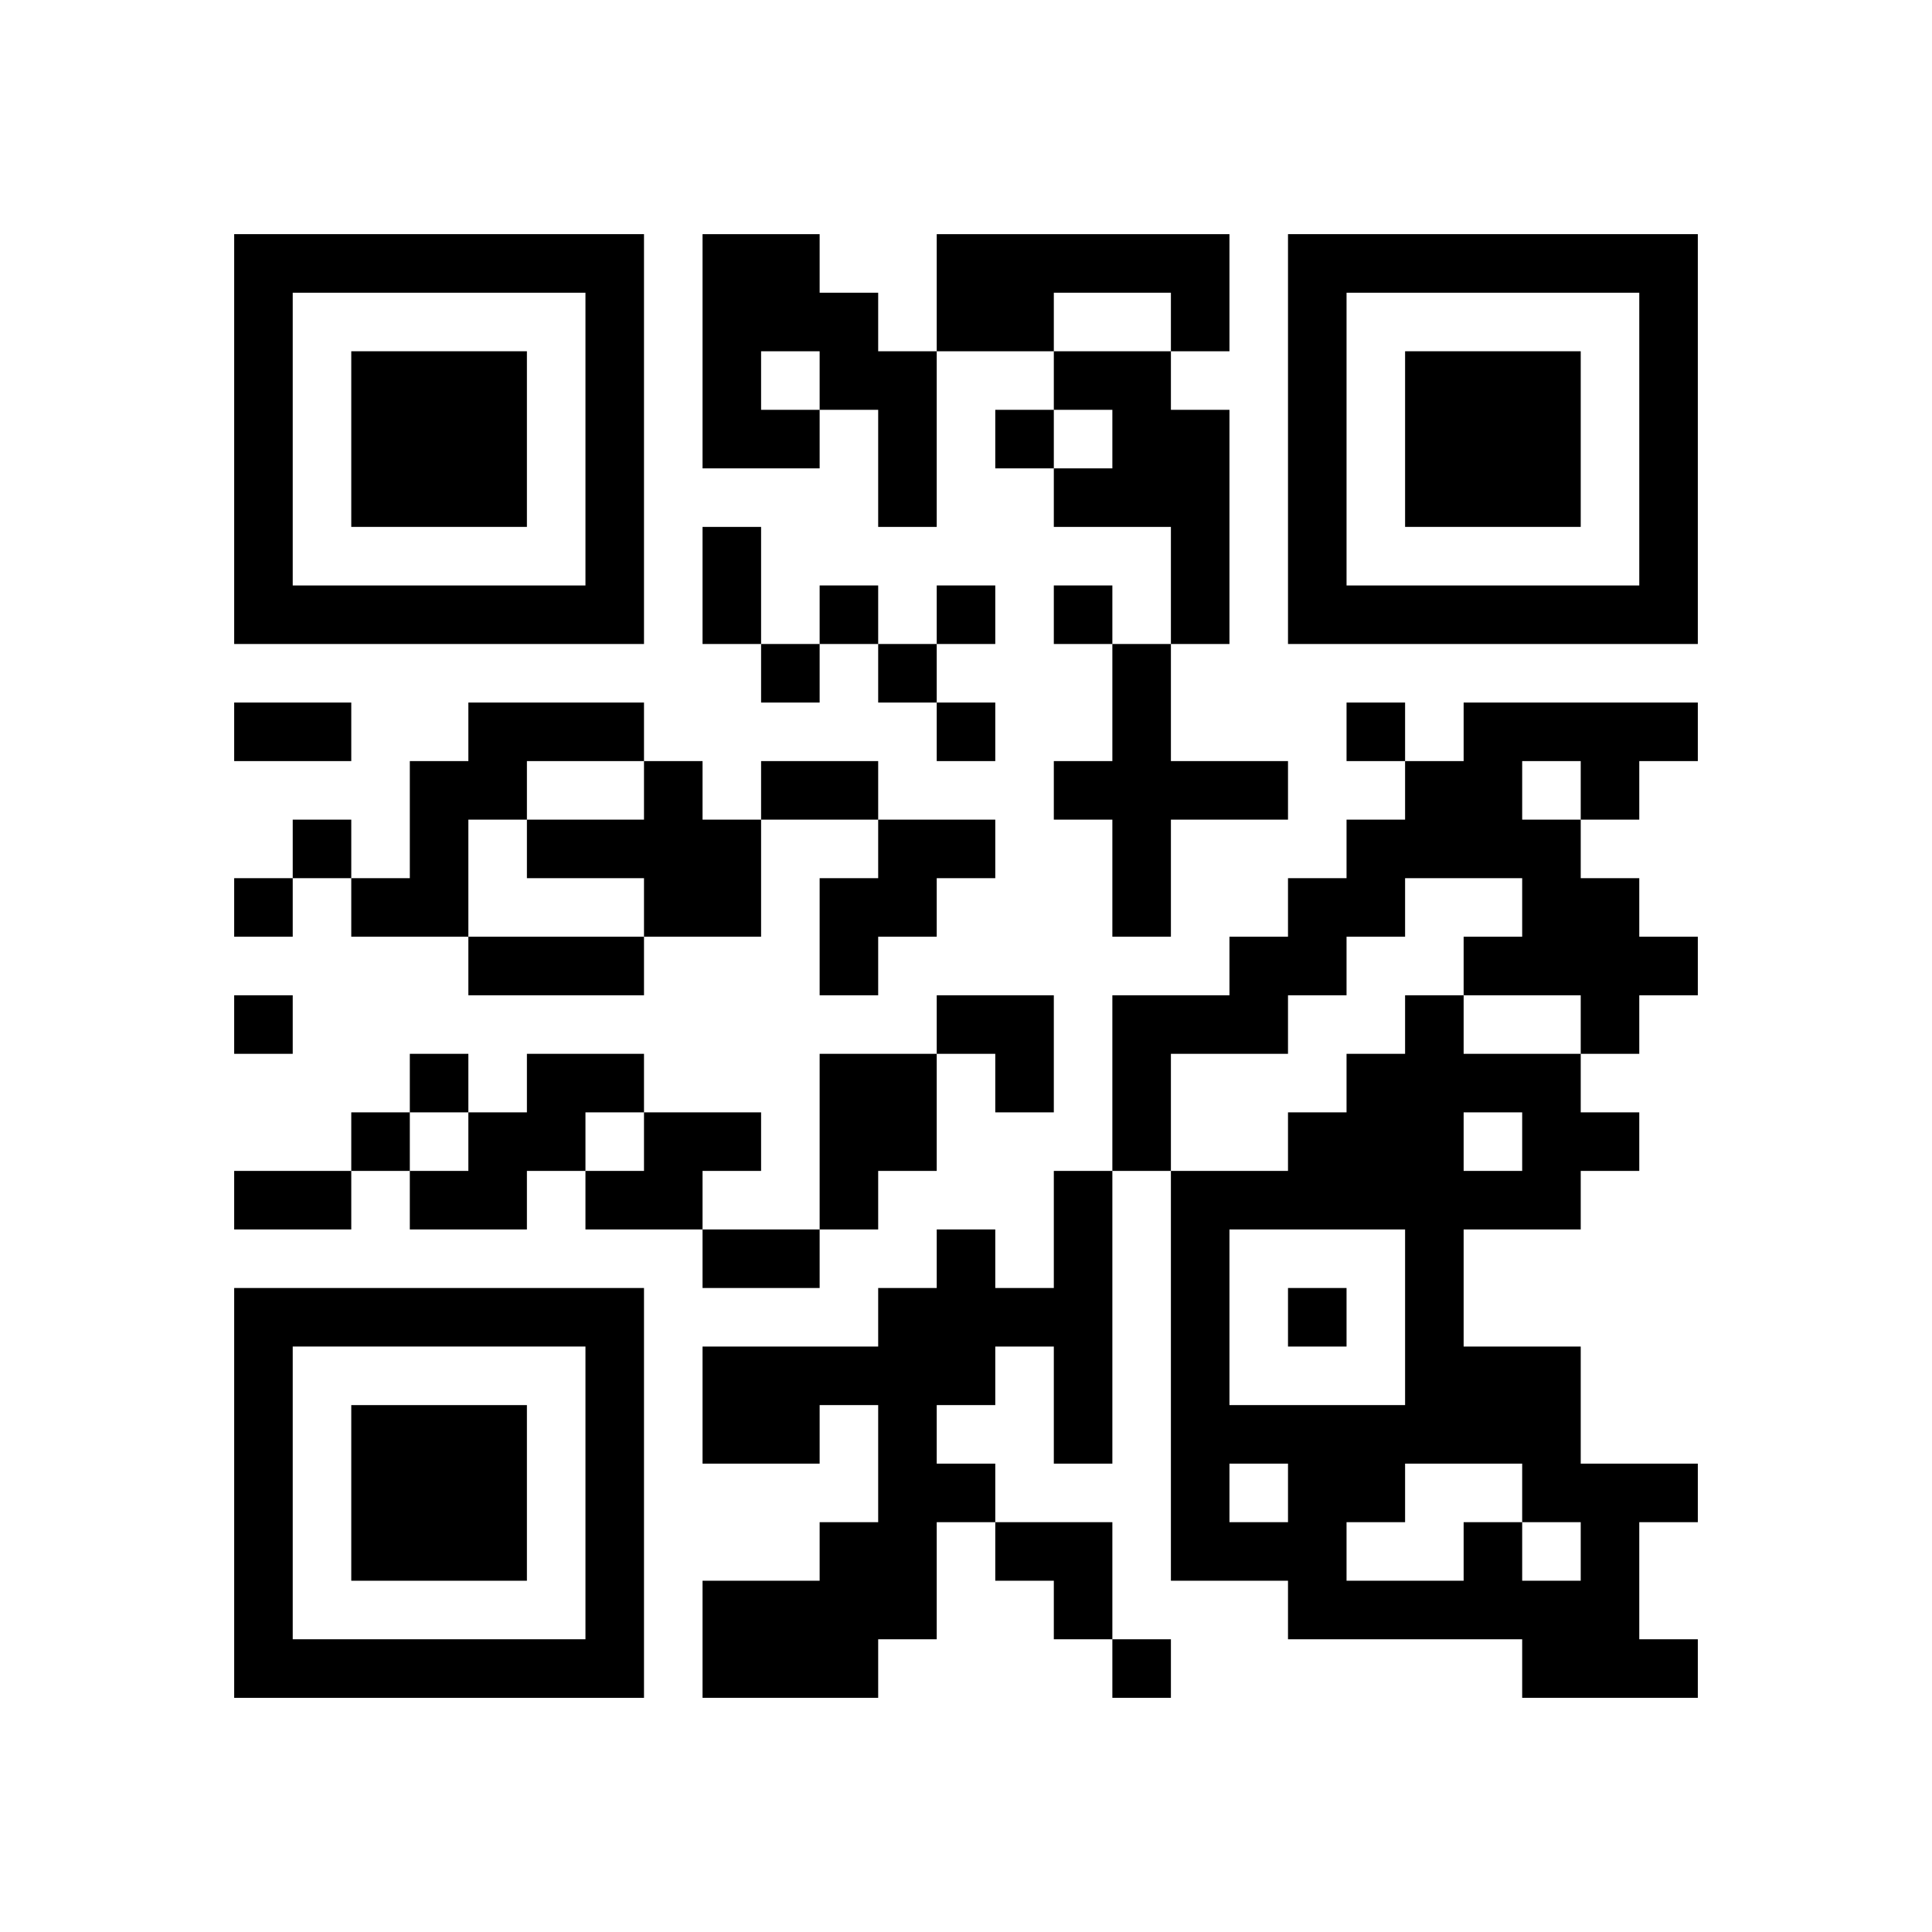 <?xml version="1.0" encoding="UTF-8" standalone="no"?>
<svg version="1.1" id="Layer_1" xmlns="http://www.w3.org/2000/svg" xmlns:xlink="http://www.w3.org/1999/xlink" x="0px" y="0px"
						viewBox="-4 -4 33 33" width="132" height="132" style="enable-background:new 0 0 550 550;" xml:space="preserve"><symbol id="tracker"><path d="m 0 7 0 7 7 0 0 -7 -7 0 z m 1 1 5 0 0 5 -5 0 0 -5 z m 1 1 0 3 3 0 0 -3 -3 0 z" style="fill:#000000;stroke:none"></path></symbol>
<use x="0" y="-7" xlink:href="#tracker"></use>
<use x="0" y="11" xlink:href="#tracker"></use>
<use x="18" y="-7" xlink:href="#tracker"></use>
<path d="M8,0 h2v1h1v1h1v3h-1v-2h-1v1h-2v-4 M9,2 v1h1v-1h-1 M12,0 h5v2h-1v-1h-2v1h-2v-2 M14,2 h2v1h1v4h-1v-2h-2v-1h1v-1h-1v-1 M15,7 h1v2h2v1h-2v2h-1v-2h-1v-1h1v-2 M4,8 h3v1h-2v1h-1v2h-2v-1h1v-2h1v-1 M21,8 h4v1h-1v1h-1v1h1v1h1v1h-1v1h-1v-1h-2v-1h1v-1h-2v1h-1v1h-1v1h-2v2h-1v-3h2v-1h1v-1h1v-1h1v-1h1v-1 M22,9 v1h1v-1h-1 M7,9 h1v1h1v2h-2v-1h-2v-1h2v-1 M11,10 h2v1h-1v1h-1v1h-1v-2h1v-1 M5,14 h2v1h-1v1h-1v1h-2v-1h1v-1h1v-1 M10,14 h2v2h-1v1h-1v-3 M7,15 h2v1h-1v1h-2v-1h1v-1 M14,16 h1v5h-1v-2h-1v1h-1v1h1v1h-1v2h-1v1h-3v-2h2v-1h1v-2h-1v1h-2v-2h3v-1h1v-1h1v1h1v-2 M21,22 h1v1h1v-1h-1v-1h-2v1h-1v1h2v-1 M21,15 v1h1v-1h-1 M23,16 v1h-2v2h2v2h2v1h-1v2h1v1h-3v-1h-4v-1h-2v-7h2v-1h1v-1h1v-1h1v1h2v1h1v1h-1 M17,17 v3h3v-3h-3 M17,21 v1h1v-1h-1 M13,3 v1h1v-1h-1 M10,6 v1h1v-1h-1 M12,6 v1h1v-1h-1 M14,6 v1h1v-1h-1 M9,7 v1h1v-1h-1 M11,7 v1h1v-1h-1 M12,8 v1h1v-1h-1 M19,8 v1h1v-1h-1 M1,10 v1h1v-1h-1 M0,11 v1h1v-1h-1 M0,13 v1h1v-1h-1 M3,14 v1h1v-1h-1 M2,15 v1h1v-1h-1 M18,18 v1h1v-1h-1 M15,24 v1h1v-1h-1 M8,5 h1v2h-1v-2 M0,8 h2v1h-2v-1 M9,9 h2v1h-2v-1 M4,12 h3v1h-3v-1 M0,16 h2v1h-2v-1 M8,17 h2v1h-2v-1 M12,13 h2v2h-1v-1h-1z M13,22 h2v2h-1v-1h-1z" style="fill:#000000;stroke:none" ></path></svg>